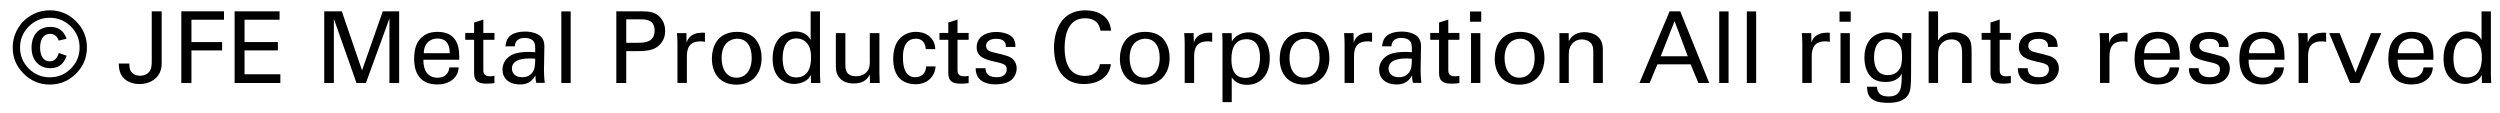<?xml version="1.0" encoding="utf-8"?>
<!-- Generator: Adobe Illustrator 25.2.1, SVG Export Plug-In . SVG Version: 6.00 Build 0)  -->
<svg version="1.1" id="レイヤー_1" xmlns="http://www.w3.org/2000/svg" xmlns:xlink="http://www.w3.org/1999/xlink" x="0px"
	 y="0px" viewBox="0 0 251.9 11.42" style="enable-background:new 0 0 251.9 11.42;" xml:space="preserve">
<g>
	<path d="M1.28,4.79c0-0.67,0.17-1.3,0.5-1.88s0.79-1.04,1.37-1.37s1.2-0.5,1.87-0.5c1.03,0,1.91,0.37,2.64,1.1
		c0.73,0.73,1.1,1.61,1.1,2.64c0,1.03-0.37,1.91-1.1,2.64s-1.61,1.1-2.64,1.1c-1.03,0-1.91-0.37-2.64-1.1S1.28,5.82,1.28,4.79z
		 M8.02,4.79c0-0.83-0.29-1.53-0.88-2.12C6.55,2.09,5.85,1.79,5.02,1.79c-0.83,0-1.53,0.29-2.12,0.88C2.31,3.26,2.02,3.97,2.02,4.79
		c0,0.82,0.29,1.53,0.88,2.12C3.49,7.5,4.2,7.79,5.02,7.79c0.82,0,1.53-0.29,2.12-0.88C7.73,6.32,8.02,5.62,8.02,4.79z M5.92,5.34
		l0.79,0.27C6.45,6.45,5.9,6.87,5.07,6.87c-0.57,0-1.03-0.19-1.37-0.56s-0.52-0.87-0.52-1.5c0-0.65,0.17-1.16,0.51-1.54
		C4.03,2.9,4.5,2.71,5.08,2.71c0.81,0,1.35,0.4,1.63,1.19L5.92,4.09C5.75,3.64,5.46,3.41,5.05,3.41c-0.32,0-0.57,0.12-0.74,0.36
		S4.04,4.35,4.04,4.79S4.13,5.57,4.3,5.82c0.17,0.24,0.41,0.36,0.72,0.36C5.46,6.18,5.76,5.9,5.92,5.34z"/>
</g>
<g>
	<path d="M13.03,6.4c0.01,0.25,0.01,0.56,0.16,0.79c0.12,0.19,0.42,0.44,0.93,0.44c0.41,0,0.79-0.17,1-0.51
		c0.17-0.29,0.17-0.75,0.17-0.97V1.14h1v5.28c0,1.33-1.05,2.05-2.24,2.05c-0.38,0-1.22-0.09-1.72-0.75
		c-0.34-0.46-0.36-1.03-0.36-1.32H13.03z"/>
	<path d="M18.27,1.14h4.3v0.85h-3.28v2.25h3.09v0.84h-3.09v3.28h-1.02V1.14z"/>
	<path d="M23.64,1.14h4.53v0.85h-3.53v2.25H28v0.84h-3.36v2.4h3.61v0.88h-4.61V1.14z"/>
	<path d="M32.67,1.14h1.77l2.04,5.95l2.09-5.95h1.65v7.22h-0.98v-6.5l-2.37,6.5h-0.95L33.64,1.9v6.46h-0.97V1.14z"/>
	<path d="M42.66,6.02c-0.02,1.04,0.41,1.81,1.44,1.81c0.61,0,1.1-0.32,1.18-1.04h0.94c-0.03,0.25-0.07,0.66-0.43,1.05
		c-0.22,0.25-0.72,0.67-1.73,0.67c-1.58,0-2.33-0.98-2.33-2.57c0-0.99,0.2-1.81,0.99-2.36c0.48-0.34,1.08-0.37,1.37-0.37
		c2.25,0,2.2,1.99,2.18,2.81H42.66z M45.31,5.36c0.01-0.48-0.08-1.48-1.24-1.48c-0.61,0-1.35,0.37-1.37,1.48H45.31z"/>
	<path d="M46.88,3.32h0.89V2.27l0.93-0.3v1.35h1.12v0.69H48.7v3.01c0,0.25,0,0.67,0.67,0.67c0.19,0,0.37-0.03,0.45-0.05v0.73
		c-0.17,0.03-0.44,0.06-0.78,0.06c-0.86,0-1.27-0.25-1.27-1.07V4.01h-0.89V3.32z"/>
	<path d="M54.04,8.35c-0.07-0.25-0.09-0.49-0.09-0.75c-0.45,0.83-1.13,0.91-1.55,0.91c-1.15,0-1.77-0.65-1.77-1.48
		c0-0.4,0.14-1.04,0.88-1.47c0.54-0.3,1.34-0.33,1.74-0.33c0.24,0,0.39,0.01,0.68,0.03c0-0.62,0-0.89-0.18-1.11
		c-0.19-0.25-0.6-0.33-0.87-0.33c-0.95,0-1,0.65-1.01,0.85h-0.94c0.03-0.26,0.06-0.61,0.35-0.95c0.38-0.42,1.09-0.54,1.62-0.54
		c0.73,0,1.51,0.23,1.78,0.74c0.16,0.3,0.17,0.54,0.17,0.77l-0.04,2.4c0,0.08,0.01,0.75,0.08,1.26H54.04z M53.39,5.89
		c-0.38,0-1.81,0-1.81,1.02c0,0.32,0.2,0.87,1.04,0.87c0.48,0,0.84-0.19,1.07-0.54c0.21-0.34,0.22-0.62,0.24-1.32
		C53.76,5.9,53.62,5.89,53.39,5.89z"/>
	<path d="M56.56,1.15h0.94v7.21h-0.94V1.15z"/>
	<path d="M62.1,1.14h2.42c0.88,0,1.48,0.05,1.97,0.58c0.36,0.37,0.53,0.86,0.53,1.4c0,0.55-0.18,1.02-0.57,1.41
		c-0.38,0.38-0.88,0.62-2.18,0.62H63.1v3.21h-1V1.14z M63.1,4.31h1.19c0.66,0,1.67-0.05,1.67-1.23c0-1.13-0.94-1.13-1.46-1.13h-1.4
		V4.31z"/>
	<path d="M68.26,4.36c0-0.34-0.02-0.69-0.05-1.02h0.95l0.02,0.97c0.18-0.7,0.78-0.93,1.2-0.99c0.28-0.04,0.49-0.03,0.65-0.02v0.92
		c-0.05-0.02-0.11-0.03-0.18-0.04s-0.16-0.01-0.27-0.01c-1.11,0-1.37,0.66-1.37,1.52v2.67h-0.95V4.36z"/>
	<path d="M74.28,3.21c2.01,0,2.46,1.58,2.46,2.63c0,1.47-0.83,2.69-2.54,2.69c-1.66,0-2.47-1.15-2.47-2.62
		C71.73,4.67,72.31,3.21,74.28,3.21z M74.22,7.83c0.71,0,1.52-0.51,1.52-2.02c0-1.25-0.58-1.91-1.46-1.91
		c-0.6,0-1.57,0.38-1.57,1.95C72.71,6.88,73.15,7.83,74.22,7.83z"/>
	<path d="M81.68,1.15h0.94v6.41c0,0.11,0.02,0.54,0.04,0.8h-0.94l-0.02-0.8c-0.08,0.14-0.19,0.35-0.45,0.53
		c-0.41,0.28-0.9,0.37-1.24,0.37c-0.67,0-2.16-0.35-2.16-2.55c0-1.91,1.09-2.74,2.27-2.74c1.08,0,1.44,0.64,1.56,0.85V1.15z
		 M81.34,4.38c-0.2-0.26-0.57-0.51-1.1-0.51c-1.38,0-1.38,1.67-1.38,2.01c0,0.89,0.23,1.92,1.38,1.92c1.48,0,1.48-1.63,1.48-2.02
		C81.72,5.05,81.55,4.65,81.34,4.38z"/>
	<path d="M85.18,3.34v3.23c0,0.49,0.11,1.11,1.07,1.11c0.47,0,0.91-0.16,1.18-0.56c0.21-0.3,0.21-0.69,0.21-0.94V3.34h0.97v4.08
		c0,0.1,0.02,0.66,0.03,0.94h-0.98L87.64,7.5c-0.18,0.35-0.52,0.91-1.6,0.91c-1.24,0-1.82-0.71-1.82-1.7V3.34H85.18z"/>
	<path d="M93.28,4.95c-0.02-0.23-0.09-1.05-1-1.05c-1.3,0-1.3,1.51-1.3,1.89c0,1.03,0.25,1.99,1.25,1.99c0.8,0,1.07-0.6,1.09-1.09
		h0.95c-0.06,0.98-0.79,1.8-2.03,1.8c-0.34,0-1.12-0.07-1.65-0.65C90.3,7.49,90,6.96,90,5.92c0-2.09,1.28-2.71,2.28-2.71
		c0.33,0,1.08,0.07,1.54,0.62c0.37,0.43,0.4,0.84,0.42,1.12H93.28z"/>
	<path d="M94.66,3.32h0.89V2.27l0.93-0.3v1.35h1.12v0.69h-1.12v3.01c0,0.25,0,0.67,0.67,0.67c0.19,0,0.37-0.03,0.45-0.05v0.73
		c-0.17,0.03-0.44,0.06-0.78,0.06c-0.86,0-1.27-0.25-1.27-1.07V4.01h-0.89V3.32z"/>
	<path d="M99.3,6.87c-0.01,0.38,0.19,0.91,1.1,0.91c0.39,0,0.68-0.07,0.88-0.32c0.1-0.13,0.16-0.3,0.16-0.47
		c0-0.49-0.35-0.58-1.1-0.75c-1.05-0.24-1.93-0.45-1.93-1.5c0-0.92,0.8-1.52,1.96-1.52c0.63,0,1.51,0.18,1.81,0.78
		c0.13,0.28,0.13,0.52,0.13,0.73h-0.96c0.03-0.76-0.63-0.82-0.97-0.82c-0.14,0-1.02,0-1.02,0.72c0,0.46,0.45,0.57,0.71,0.64
		c1.39,0.33,1.69,0.41,1.99,0.69c0.28,0.26,0.38,0.61,0.38,0.93c0,0.56-0.31,1.04-0.68,1.27c-0.44,0.27-0.97,0.34-1.49,0.34
		c-1.02,0-1.97-0.42-1.96-1.63H99.3z"/>
	<path d="M110.88,3.09c-0.04-0.25-0.17-1.25-1.56-1.25c-1.74,0-2.05,1.78-2.05,2.98c0,1.36,0.39,2.83,2.04,2.83
		c0.44,0,0.86-0.11,1.17-0.43c0.26-0.28,0.32-0.59,0.35-0.76h1.1c-0.15,1.42-1.46,2.01-2.7,2.01c-2.54,0-3.03-2.24-3.03-3.64
		c0-1.52,0.59-3.79,3.16-3.79c1.02,0,2.46,0.41,2.59,2.05H110.88z"/>
	<path d="M115.39,3.21c2.01,0,2.46,1.58,2.46,2.63c0,1.47-0.83,2.69-2.54,2.69c-1.66,0-2.47-1.15-2.47-2.62
		C112.84,4.67,113.42,3.21,115.39,3.21z M115.33,7.83c0.71,0,1.52-0.51,1.52-2.02c0-1.25-0.58-1.91-1.46-1.91
		c-0.6,0-1.57,0.38-1.57,1.95C113.82,6.88,114.26,7.83,115.33,7.83z"/>
	<path d="M119.37,4.36c0-0.34-0.02-0.69-0.05-1.02h0.95l0.02,0.97c0.18-0.7,0.78-0.93,1.2-0.99c0.28-0.04,0.49-0.03,0.65-0.02v0.92
		c-0.05-0.02-0.11-0.03-0.18-0.04s-0.16-0.01-0.27-0.01c-1.11,0-1.37,0.66-1.37,1.52v2.67h-0.95V4.36z"/>
	<path d="M123.18,4.16c0-0.22-0.01-0.34-0.03-0.82h0.95l0.02,0.83c0.47-0.79,1.3-0.91,1.71-0.91c1.08,0,2.11,0.74,2.11,2.6
		c0,1.87-1.09,2.69-2.29,2.69c-0.73,0-1.27-0.31-1.54-0.75v2.49h-0.93V4.16z M125.49,7.85c0.24,0,0.74-0.05,1.06-0.49
		c0.36-0.49,0.41-1.21,0.41-1.57c0-0.9-0.27-1.84-1.38-1.84c-1.5,0-1.5,1.59-1.5,2.04C124.08,6.61,124.17,7.85,125.49,7.85z"/>
	<path d="M131.49,3.21c2.01,0,2.46,1.58,2.46,2.63c0,1.47-0.83,2.69-2.54,2.69c-1.66,0-2.47-1.15-2.47-2.62
		C128.95,4.67,129.53,3.21,131.49,3.21z M131.44,7.83c0.71,0,1.52-0.51,1.52-2.02c0-1.25-0.58-1.91-1.46-1.91
		c-0.6,0-1.57,0.38-1.57,1.95C129.93,6.88,130.37,7.83,131.44,7.83z"/>
	<path d="M135.48,4.36c0-0.34-0.02-0.69-0.05-1.02h0.95l0.02,0.97c0.18-0.7,0.78-0.93,1.2-0.99c0.28-0.04,0.49-0.03,0.65-0.02v0.92
		c-0.05-0.02-0.11-0.03-0.18-0.04s-0.16-0.01-0.27-0.01c-1.11,0-1.37,0.66-1.37,1.52v2.67h-0.95V4.36z"/>
	<path d="M142.37,8.35c-0.07-0.25-0.09-0.49-0.09-0.75c-0.45,0.83-1.13,0.91-1.55,0.91c-1.15,0-1.77-0.65-1.77-1.48
		c0-0.4,0.14-1.04,0.88-1.47c0.54-0.3,1.34-0.33,1.74-0.33c0.24,0,0.39,0.01,0.68,0.03c0-0.62,0-0.89-0.18-1.11
		c-0.19-0.25-0.6-0.33-0.87-0.33c-0.95,0-1,0.65-1.01,0.85h-0.94c0.03-0.26,0.06-0.61,0.35-0.95c0.38-0.42,1.09-0.54,1.62-0.54
		c0.73,0,1.51,0.23,1.78,0.74c0.16,0.3,0.17,0.54,0.17,0.77l-0.04,2.4c0,0.08,0.01,0.75,0.08,1.26H142.37z M141.72,5.89
		c-0.38,0-1.81,0-1.81,1.02c0,0.32,0.2,0.87,1.04,0.87c0.48,0,0.84-0.19,1.07-0.54c0.21-0.34,0.22-0.62,0.24-1.32
		C142.1,5.9,141.95,5.89,141.72,5.89z"/>
	<path d="M144.11,3.32H145V2.27l0.93-0.3v1.35h1.12v0.69h-1.12v3.01c0,0.25,0,0.67,0.67,0.67c0.19,0,0.37-0.03,0.45-0.05v0.73
		c-0.17,0.03-0.44,0.06-0.78,0.06c-0.86,0-1.27-0.25-1.27-1.07V4.01h-0.89V3.32z"/>
	<path d="M148.12,1.16h1.13v1.03h-1.13V1.16z M148.22,3.34h0.94v5.02h-0.94V3.34z"/>
	<path d="M153.16,3.21c2.01,0,2.46,1.58,2.46,2.63c0,1.47-0.83,2.69-2.54,2.69c-1.66,0-2.47-1.15-2.47-2.62
		C150.62,4.67,151.2,3.21,153.16,3.21z M153.11,7.83c0.71,0,1.52-0.51,1.52-2.02c0-1.25-0.58-1.91-1.46-1.91
		c-0.6,0-1.57,0.38-1.57,1.95C151.6,6.88,152.04,7.83,153.11,7.83z"/>
	<path d="M157.13,3.92l-0.01-0.58h0.94l0.01,0.81c0.11-0.21,0.47-0.91,1.61-0.91c0.45,0,1.82,0.17,1.82,1.71v3.41h-0.96V5.17
		c0-0.33-0.04-0.63-0.27-0.86c-0.24-0.23-0.57-0.34-0.89-0.34c-0.68,0-1.31,0.49-1.31,1.5v2.89h-0.94V3.92z"/>
	<path d="M168.23,1.14h1.07l2.92,7.22h-1.09l-0.78-1.88h-3.35l-0.78,1.88h-1.03L168.23,1.14z M167.33,5.67h2.73l-1.33-3.54
		L167.33,5.67z"/>
	<path d="M173.23,1.15h0.94v7.21h-0.94V1.15z"/>
	<path d="M176.01,1.15h0.94v7.21h-0.94V1.15z"/>
	<path d="M181.6,4.36c0-0.34-0.02-0.69-0.05-1.02h0.95l0.02,0.97c0.18-0.7,0.78-0.93,1.2-0.99c0.28-0.04,0.49-0.03,0.65-0.02v0.92
		c-0.05-0.02-0.11-0.03-0.18-0.04c-0.07-0.01-0.16-0.01-0.27-0.01c-1.11,0-1.37,0.66-1.37,1.52v2.67h-0.95V4.36z"/>
	<path d="M185.35,1.16h1.13v1.03h-1.13V1.16z M185.45,3.34h0.94v5.02h-0.94V3.34z"/>
	<path d="M189.12,8.74c0.04,0.56,0.28,0.98,1.17,0.98c1.31,0,1.33-0.95,1.33-2.31c-0.4,0.83-1.35,0.85-1.65,0.85
		c-0.46,0-1.12-0.1-1.54-0.62c-0.43-0.51-0.57-1.18-0.57-1.85c0-1.7,1-2.53,2.23-2.53c1.01,0,1.38,0.5,1.58,0.76l0.01-0.69h0.91
		l-0.02,0.91l-0.01,3.14c0,1.21-0.04,1.7-0.24,2.08c-0.42,0.8-1.4,0.9-2.09,0.9c-2.01,0-2.07-0.94-2.11-1.62H189.12z M191.31,7.07
		c0.2-0.26,0.34-0.53,0.34-1.44c0-0.63-0.14-0.99-0.39-1.25c-0.25-0.27-0.65-0.44-1.08-0.44c-1.19,0-1.35,1.2-1.35,1.84
		c0,0.77,0.23,1.79,1.38,1.79C190.76,7.56,191.08,7.37,191.31,7.07z"/>
	<path d="M194.33,1.15h0.95v2.93c0.31-0.53,0.93-0.83,1.63-0.83c0.53,0,1.29,0.19,1.58,0.8c0.1,0.2,0.17,0.44,0.17,1.17v3.14h-0.96
		V5.39c0-0.45,0-1.42-1.08-1.42c-0.7,0-1.05,0.43-1.18,0.67c-0.16,0.28-0.16,0.75-0.16,1.06v2.66h-0.95V1.15z"/>
	<path d="M199.67,3.32h0.89V2.27l0.93-0.3v1.35h1.12v0.69h-1.12v3.01c0,0.25,0,0.67,0.67,0.67c0.19,0,0.37-0.03,0.45-0.05v0.73
		c-0.17,0.03-0.44,0.06-0.78,0.06c-0.86,0-1.27-0.25-1.27-1.07V4.01h-0.89V3.32z"/>
	<path d="M204.31,6.87c-0.01,0.38,0.19,0.91,1.1,0.91c0.39,0,0.68-0.07,0.88-0.32c0.1-0.13,0.16-0.3,0.16-0.47
		c0-0.49-0.35-0.58-1.1-0.75c-1.05-0.24-1.93-0.45-1.93-1.5c0-0.92,0.8-1.52,1.96-1.52c0.63,0,1.51,0.18,1.81,0.78
		c0.13,0.28,0.13,0.52,0.13,0.73h-0.96c0.03-0.76-0.63-0.82-0.97-0.82c-0.14,0-1.02,0-1.02,0.72c0,0.46,0.45,0.57,0.71,0.64
		c1.39,0.33,1.69,0.41,1.99,0.69c0.28,0.26,0.38,0.61,0.38,0.93c0,0.56-0.31,1.04-0.68,1.27c-0.44,0.27-0.97,0.34-1.49,0.34
		c-1.02,0-1.97-0.42-1.96-1.63H204.31z"/>
	<path d="M211.6,4.36c0-0.34-0.02-0.69-0.05-1.02h0.95l0.02,0.97c0.18-0.7,0.78-0.93,1.2-0.99c0.28-0.04,0.49-0.03,0.65-0.02v0.92
		c-0.05-0.02-0.11-0.03-0.18-0.04c-0.07-0.01-0.16-0.01-0.27-0.01c-1.11,0-1.37,0.66-1.37,1.52v2.67h-0.95V4.36z"/>
	<path d="M216.01,6.02c-0.02,1.04,0.41,1.81,1.44,1.81c0.61,0,1.1-0.32,1.18-1.04h0.94c-0.03,0.25-0.07,0.66-0.43,1.05
		c-0.22,0.25-0.72,0.67-1.73,0.67c-1.58,0-2.33-0.98-2.33-2.57c0-0.99,0.2-1.81,0.99-2.36c0.48-0.34,1.08-0.37,1.37-0.37
		c2.25,0,2.2,1.99,2.18,2.81H216.01z M218.66,5.36c0.01-0.48-0.08-1.48-1.24-1.48c-0.61,0-1.35,0.37-1.37,1.48H218.66z"/>
	<path d="M221.54,6.87c-0.01,0.38,0.19,0.91,1.1,0.91c0.39,0,0.68-0.07,0.88-0.32c0.1-0.13,0.16-0.3,0.16-0.47
		c0-0.49-0.35-0.58-1.1-0.75c-1.05-0.24-1.93-0.45-1.93-1.5c0-0.92,0.8-1.52,1.96-1.52c0.63,0,1.51,0.18,1.81,0.78
		c0.13,0.28,0.13,0.52,0.13,0.73h-0.96c0.03-0.76-0.63-0.82-0.97-0.82c-0.14,0-1.02,0-1.02,0.72c0,0.46,0.45,0.57,0.71,0.64
		c1.39,0.33,1.69,0.41,1.99,0.69c0.28,0.26,0.38,0.61,0.38,0.93c0,0.56-0.31,1.04-0.68,1.27c-0.44,0.27-0.97,0.34-1.49,0.34
		c-1.02,0-1.97-0.42-1.96-1.63H221.54z"/>
	<path d="M226.57,6.02c-0.02,1.04,0.41,1.81,1.44,1.81c0.61,0,1.1-0.32,1.18-1.04h0.94c-0.03,0.25-0.07,0.66-0.43,1.05
		c-0.22,0.25-0.72,0.67-1.73,0.67c-1.58,0-2.33-0.98-2.33-2.57c0-0.99,0.2-1.81,0.99-2.36c0.48-0.34,1.08-0.37,1.37-0.37
		c2.25,0,2.2,1.99,2.18,2.81H226.57z M229.22,5.36c0.01-0.48-0.08-1.48-1.24-1.48c-0.61,0-1.35,0.37-1.37,1.48H229.22z"/>
	<path d="M231.61,4.36c0-0.34-0.02-0.69-0.05-1.02h0.95l0.02,0.97c0.18-0.7,0.78-0.93,1.2-0.99c0.28-0.04,0.49-0.03,0.65-0.02v0.92
		c-0.05-0.02-0.11-0.03-0.18-0.04c-0.07-0.01-0.16-0.01-0.27-0.01c-1.11,0-1.37,0.66-1.37,1.52v2.67h-0.95V4.36z"/>
	<path d="M234.69,3.34h1.05l1.6,3.98l1.56-3.98h1.04l-2.2,5.02h-0.95L234.69,3.34z"/>
	<path d="M241.58,6.02c-0.02,1.04,0.41,1.81,1.44,1.81c0.61,0,1.1-0.32,1.18-1.04h0.94c-0.03,0.25-0.07,0.66-0.43,1.05
		c-0.22,0.25-0.72,0.67-1.73,0.67c-1.58,0-2.33-0.98-2.33-2.57c0-0.99,0.2-1.81,0.99-2.36c0.48-0.34,1.08-0.37,1.37-0.37
		c2.25,0,2.2,1.99,2.18,2.81H241.58z M244.22,5.36c0.01-0.48-0.08-1.48-1.24-1.48c-0.61,0-1.35,0.37-1.37,1.48H244.22z"/>
	<path d="M250.04,1.15h0.94v6.41c0,0.11,0.02,0.54,0.04,0.8h-0.94l-0.02-0.8c-0.08,0.14-0.19,0.35-0.45,0.53
		c-0.41,0.28-0.9,0.37-1.24,0.37c-0.67,0-2.16-0.35-2.16-2.55c0-1.91,1.09-2.74,2.27-2.74c1.08,0,1.44,0.64,1.56,0.85V1.15z
		 M249.69,4.38c-0.2-0.26-0.57-0.51-1.1-0.51c-1.38,0-1.38,1.67-1.38,2.01c0,0.89,0.23,1.92,1.38,1.92c1.48,0,1.48-1.63,1.48-2.02
		C250.07,5.05,249.9,4.65,249.69,4.38z"/>
</g>
</svg>
